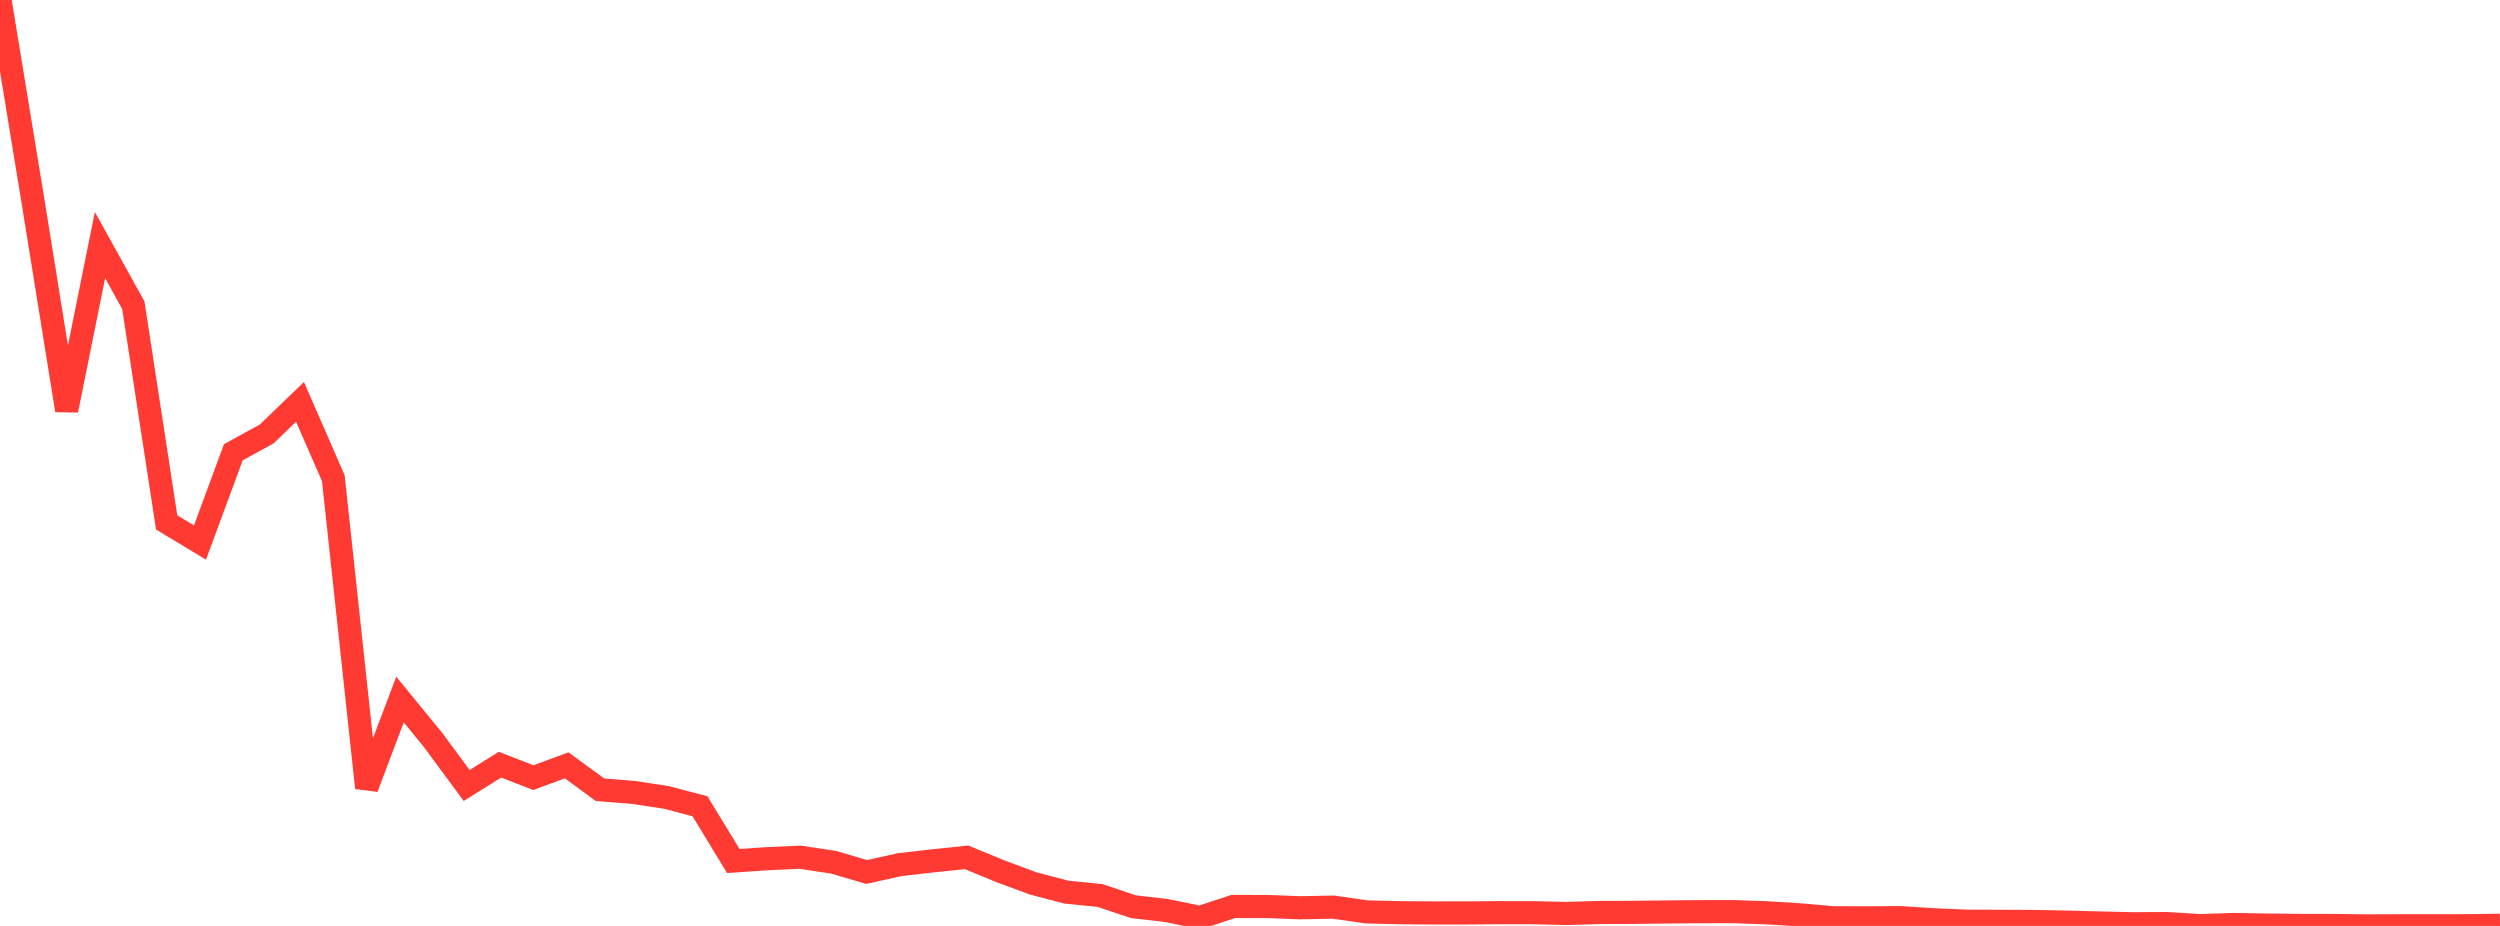 <?xml version="1.0" standalone="no"?>
<!DOCTYPE svg PUBLIC "-//W3C//DTD SVG 1.1//EN" "http://www.w3.org/Graphics/SVG/1.1/DTD/svg11.dtd">

<svg width="135" height="50" viewBox="0 0 135 50" preserveAspectRatio="none" 
  xmlns="http://www.w3.org/2000/svg"
  xmlns:xlink="http://www.w3.org/1999/xlink">


<polyline points="0.0, 0.0 1.8, 10.969 3.6, 22.156 5.4, 13.235 7.2, 16.482 9.0, 28.211 10.8, 29.297 12.6, 24.422 14.4, 23.435 16.2, 21.702 18.0, 25.824 19.8, 42.543 21.6, 37.774 23.4, 39.977 25.2, 42.416 27.0, 41.293 28.8, 41.993 30.6, 41.328 32.4, 42.646 34.2, 42.791 36.0, 43.063 37.8, 43.539 39.6, 46.496 41.4, 46.371 43.2, 46.289 45.0, 46.559 46.8, 47.087 48.6, 46.688 50.4, 46.484 52.2, 46.297 54.0, 47.04 55.8, 47.708 57.6, 48.178 59.4, 48.356 61.2, 48.961 63.0, 49.169 64.8, 49.54 66.6, 48.949 68.4, 48.95 70.2, 49.019 72.0, 48.985 73.8, 49.243 75.6, 49.286 77.4, 49.299 79.2, 49.298 81.0, 49.284 82.8, 49.287 84.6, 49.328 86.4, 49.274 88.2, 49.268 90.0, 49.246 91.8, 49.231 93.6, 49.228 95.4, 49.291 97.2, 49.402 99.0, 49.559 100.8, 49.565 102.6, 49.552 104.4, 49.666 106.2, 49.745 108.0, 49.75 109.8, 49.76 111.6, 49.794 113.4, 49.842 115.2, 49.884 117.0, 49.872 118.8, 49.983 120.6, 49.923 122.4, 49.954 124.2, 49.973 126.0, 49.976 127.8, 50.0 129.6, 49.992 131.4, 49.993 133.2, 49.989 135.0, 49.964" fill="none" stroke="#ff3a33" stroke-width="1.25"/>

</svg>